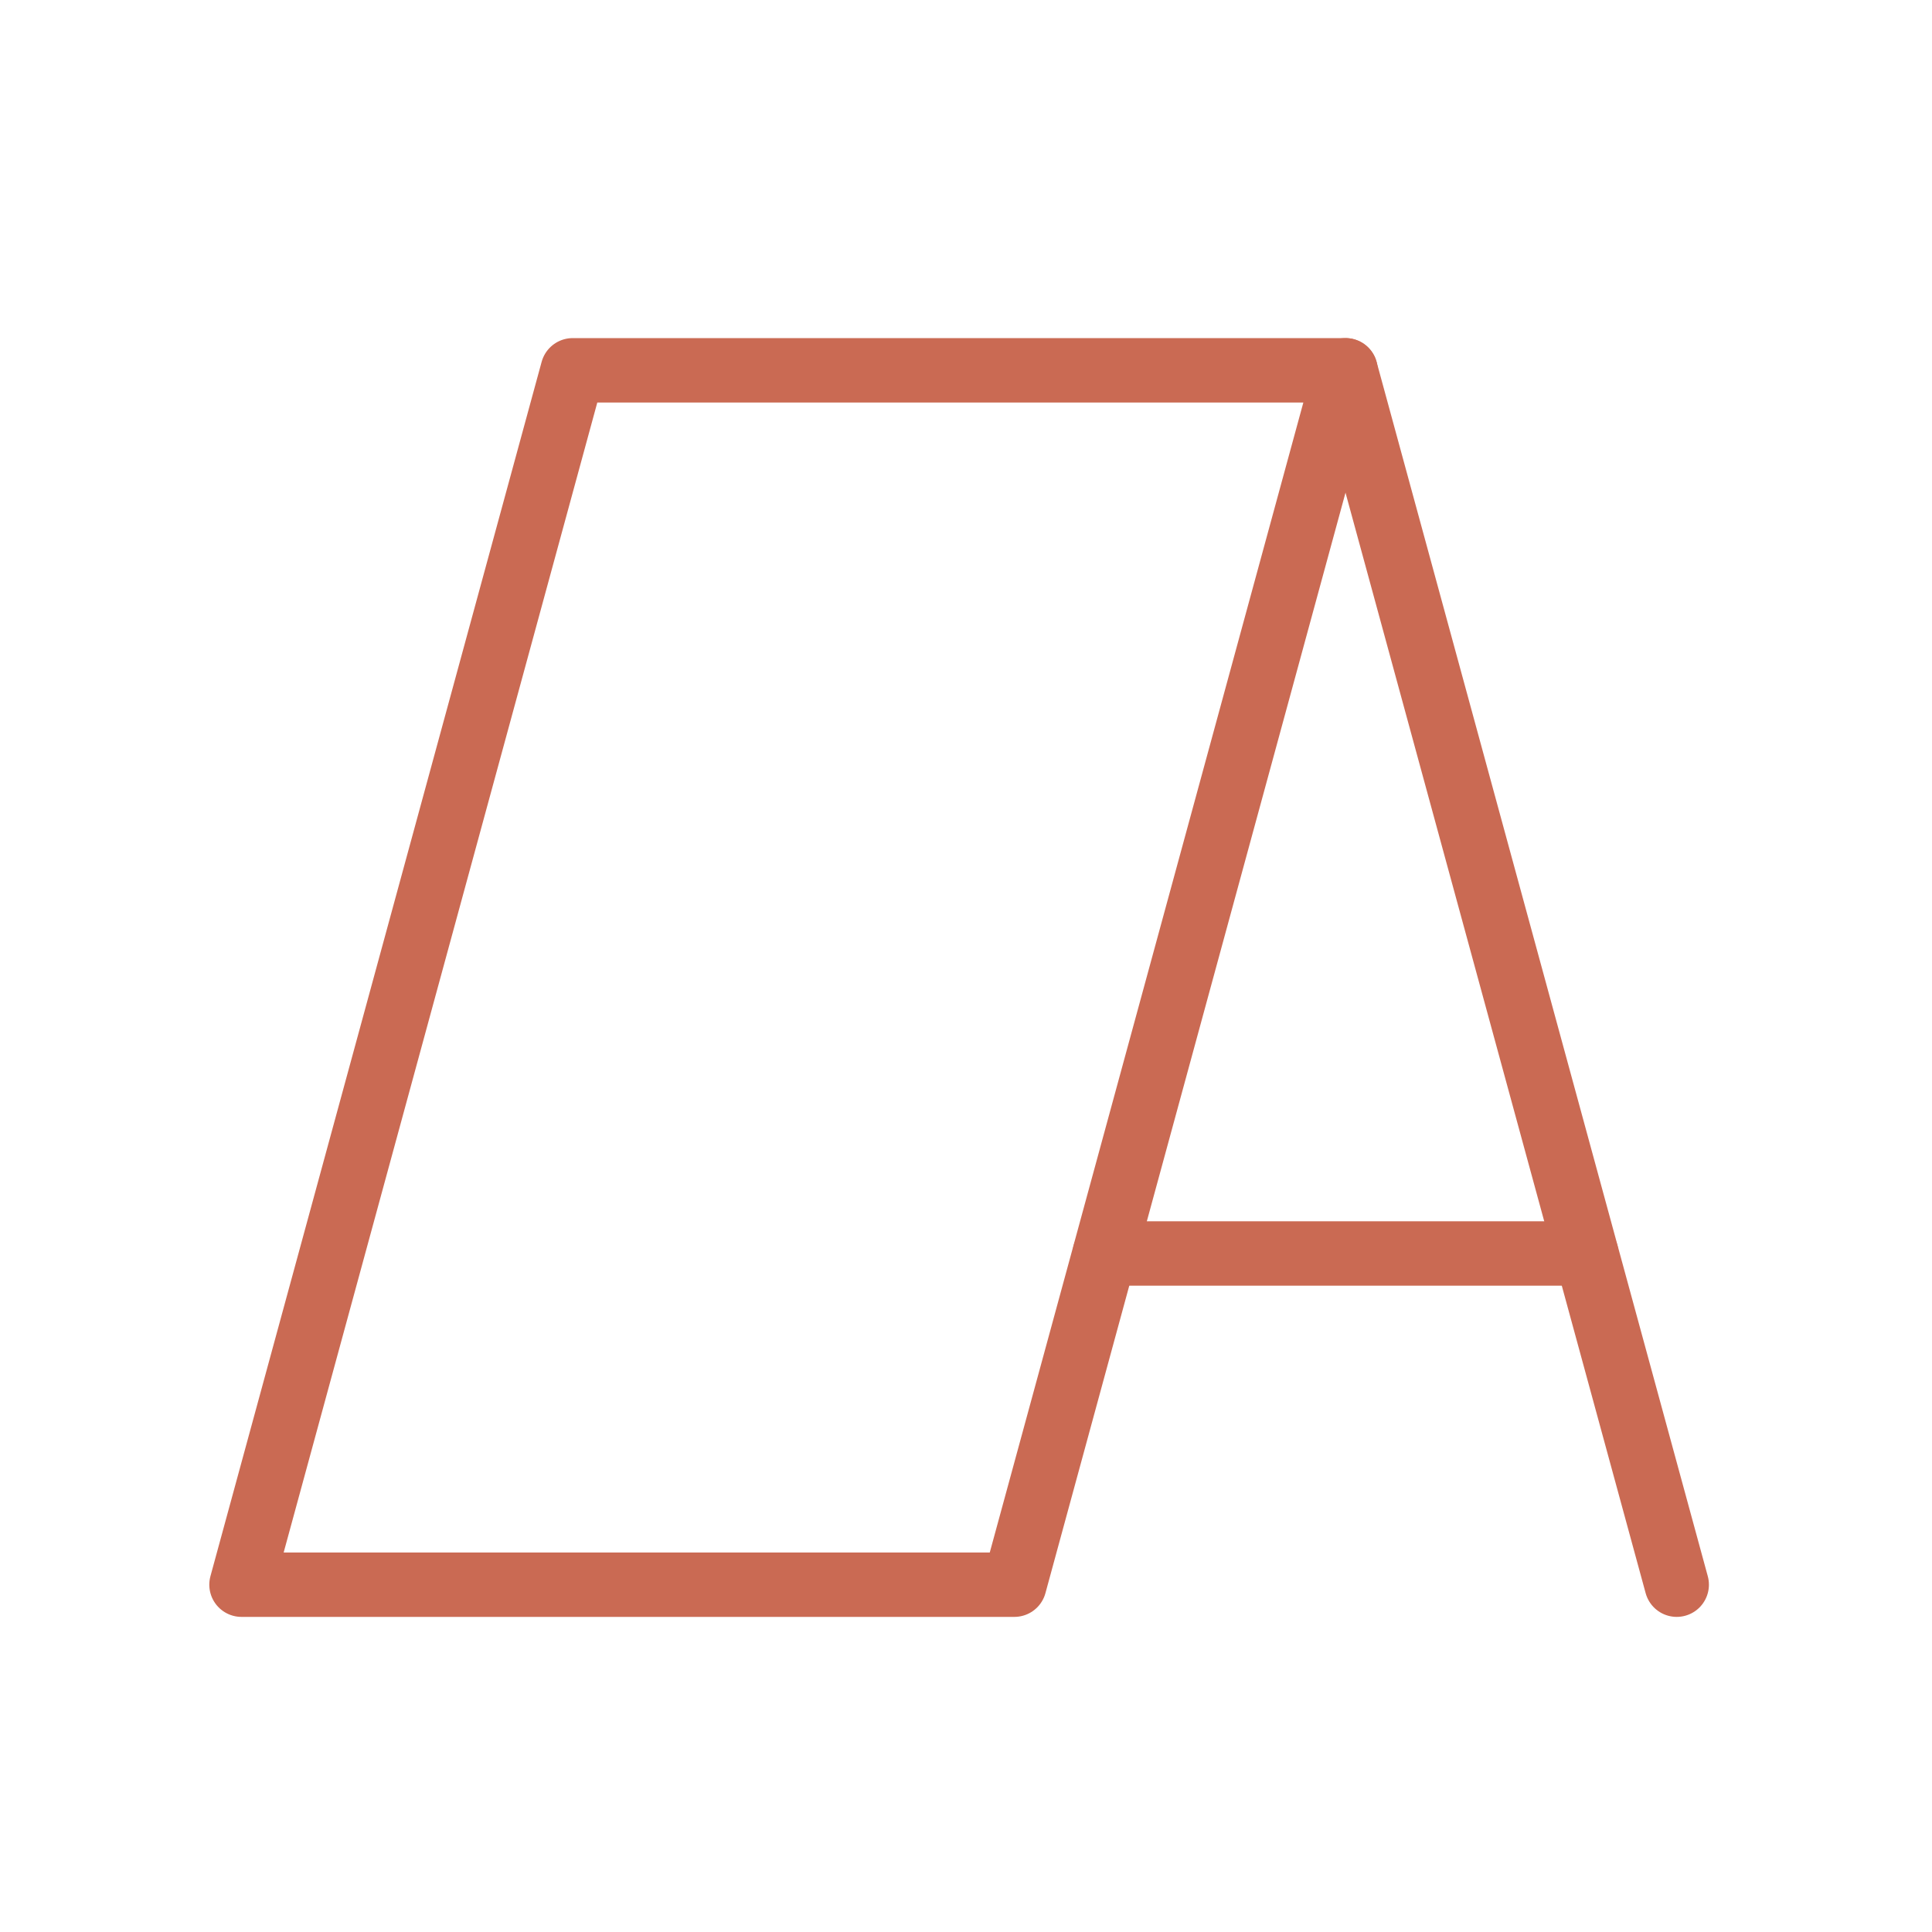<svg width="30" height="30" viewBox="0 0 30 30" fill="none" xmlns="http://www.w3.org/2000/svg">
<g clip-path="url(#clip0_291_11379)">
<path fill-rule="evenodd" clip-rule="evenodd" d="M20.893 5.75H8.893L3.75 24.607H15.751L20.893 5.75Z" stroke="#CA6A53" stroke-linecap="round" stroke-linejoin="round"/>
<path d="M26.036 24.607L20.893 5.75" stroke="#CA6A53" stroke-linecap="round" stroke-linejoin="round"/>
<path d="M17.156 19.464H24.631" stroke="#CA6A53" stroke-linecap="round" stroke-linejoin="round"/>
</g>
<defs>
<clipPath id="clip0_291_11379">
<rect width="23.786" height="20.358" fill="white" transform="translate(3 5)"/>
</clipPath>
</defs>
</svg>
